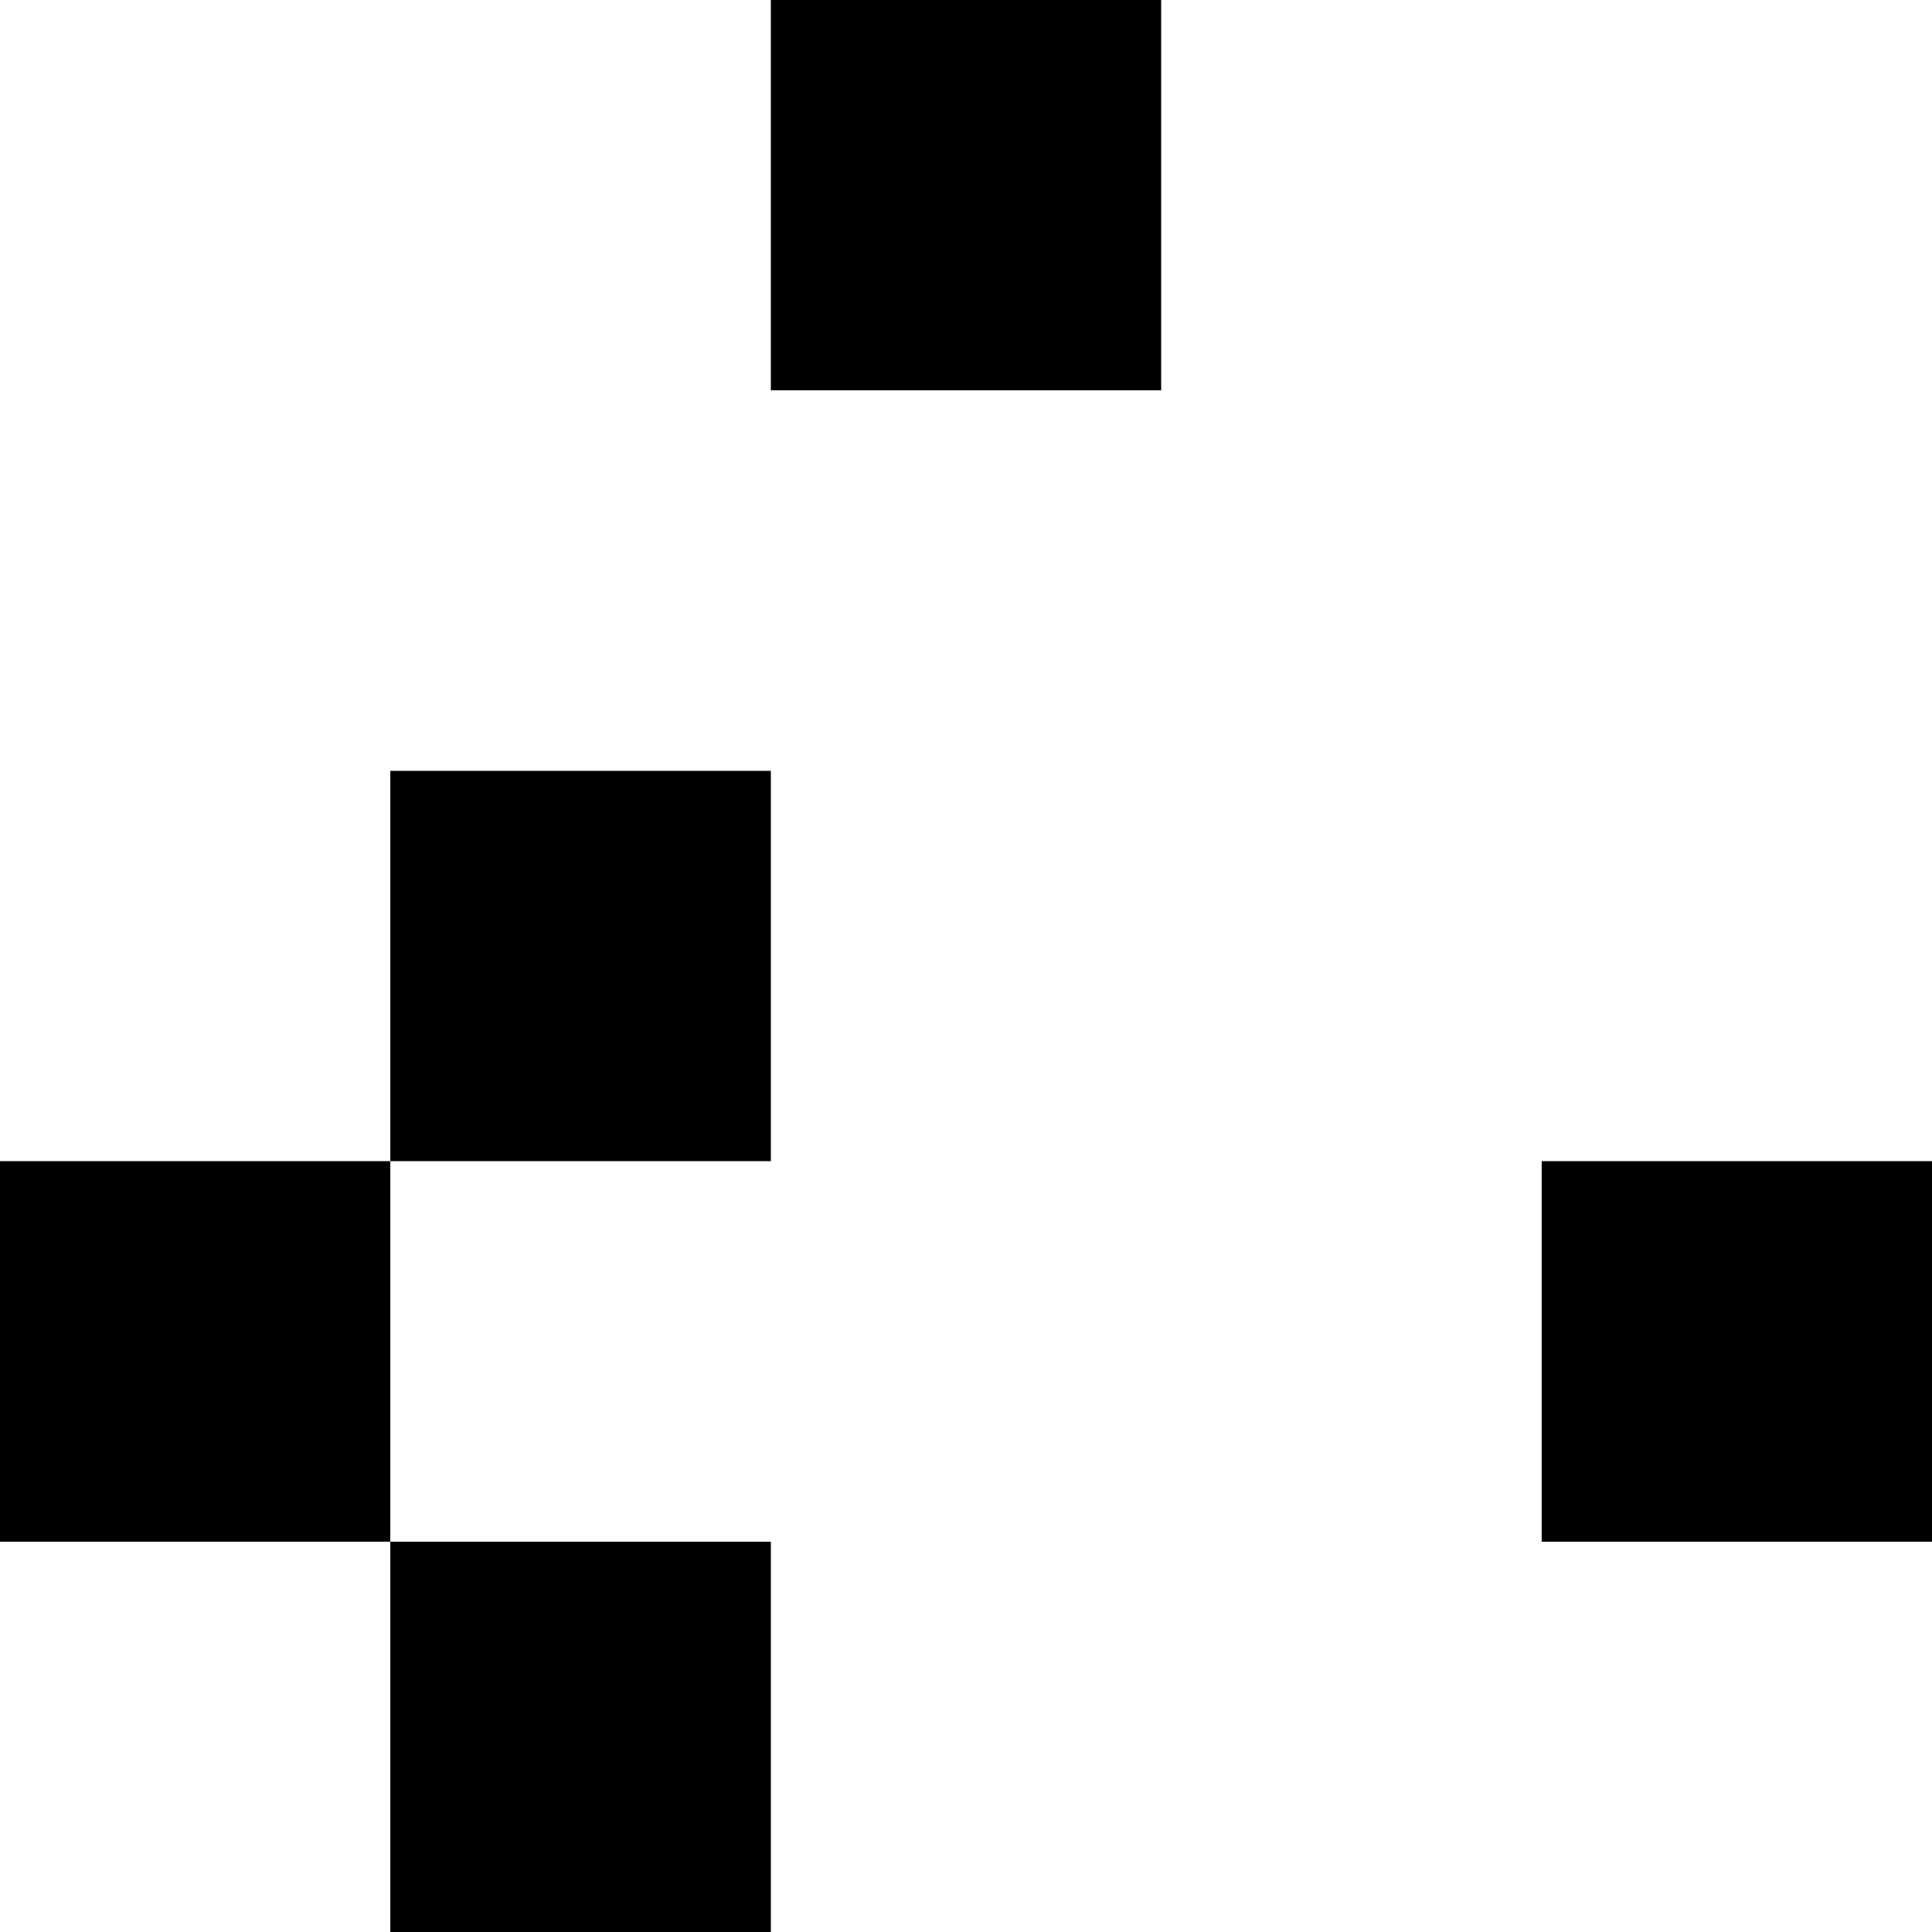 <svg height="198" viewBox="0 0 198 198" width="198" xmlns="http://www.w3.org/2000/svg"><path d="m0 119h40v39h-40z"/><path d="m40 79h39v40h-39z"/><path d="m40 158h39v40h-39z"/><path d="m79 0h40v40h-40z"/><path d="m158 119h40v39h-40z"/></svg>